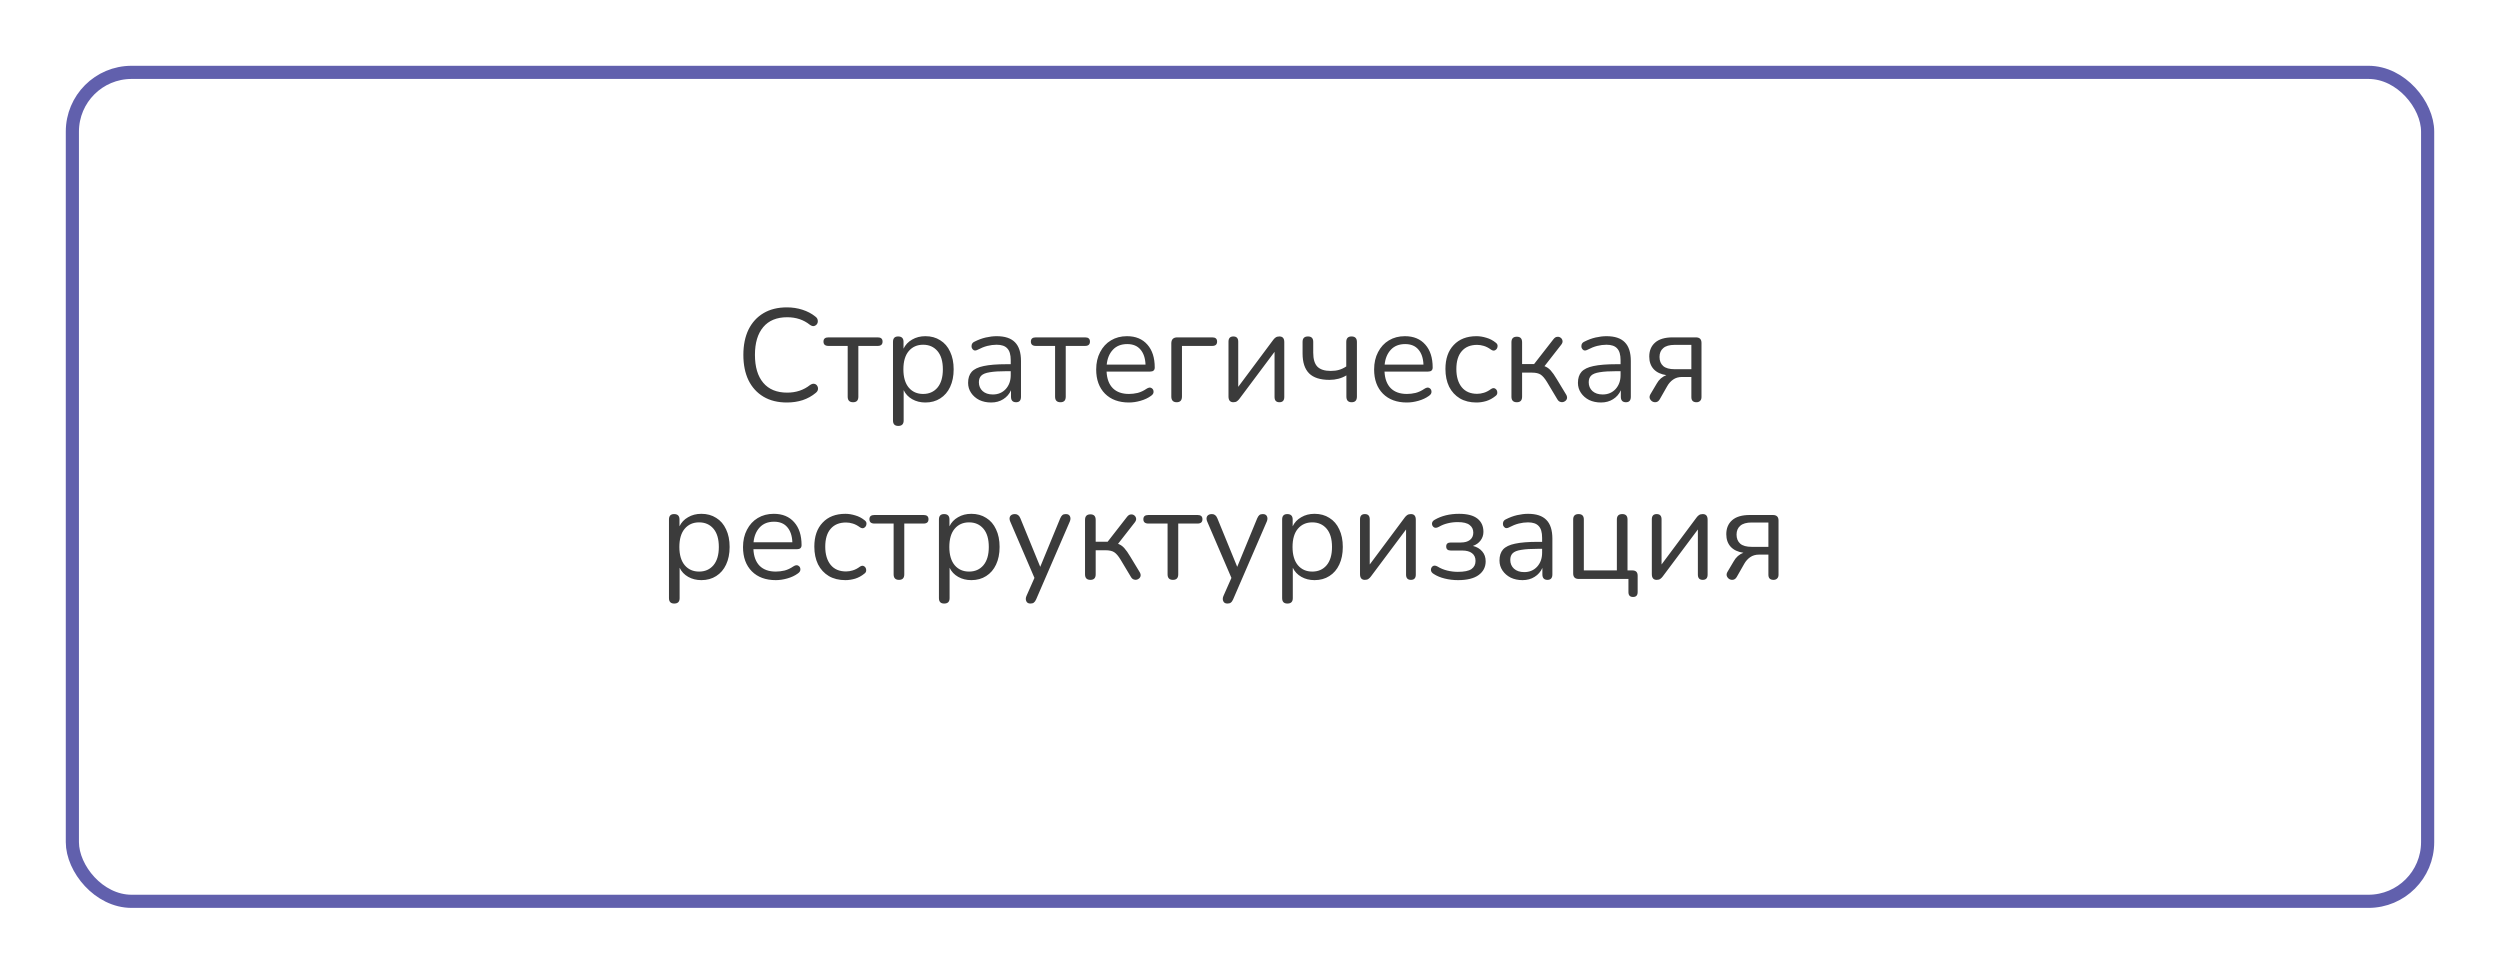<?xml version="1.0" encoding="UTF-8"?> <svg xmlns="http://www.w3.org/2000/svg" width="380" height="148" viewBox="0 0 380 148" fill="none"> <g filter="url(#filter0_d_245_222)"> <rect x="6" y="6" width="360" height="128" rx="10" fill="white"></rect> <rect x="7" y="7" width="358" height="126" rx="9" stroke="#6160AD" stroke-width="2"></rect> </g> <path d="M119.611 61.18C118.225 61.18 117.038 60.887 116.051 60.3C115.065 59.713 114.305 58.88 113.771 57.8C113.251 56.72 112.991 55.433 112.991 53.94C112.991 52.46 113.251 51.18 113.771 50.1C114.305 49.02 115.065 48.187 116.051 47.6C117.038 47.013 118.225 46.72 119.611 46.72C120.438 46.72 121.225 46.84 121.971 47.08C122.718 47.32 123.365 47.66 123.911 48.1C124.138 48.26 124.265 48.447 124.291 48.66C124.331 48.873 124.298 49.067 124.191 49.24C124.085 49.4 123.931 49.507 123.731 49.56C123.545 49.6 123.331 49.533 123.091 49.36C122.145 48.6 120.998 48.22 119.651 48.22C118.065 48.22 116.851 48.72 116.011 49.72C115.171 50.72 114.751 52.127 114.751 53.94C114.751 55.767 115.171 57.18 116.011 58.18C116.851 59.18 118.065 59.68 119.651 59.68C120.998 59.68 122.158 59.293 123.131 58.52C123.371 58.36 123.585 58.3 123.771 58.34C123.971 58.38 124.118 58.48 124.211 58.64C124.318 58.8 124.358 58.98 124.331 59.18C124.305 59.38 124.191 59.56 123.991 59.72C123.418 60.2 122.758 60.567 122.011 60.82C121.265 61.06 120.465 61.18 119.611 61.18ZM129.669 61.14C129.122 61.14 128.849 60.86 128.849 60.3V52.58H125.929C125.422 52.58 125.169 52.36 125.169 51.92C125.169 51.493 125.422 51.28 125.929 51.28H133.409C133.902 51.28 134.149 51.493 134.149 51.92C134.149 52.36 133.902 52.58 133.409 52.58H130.469V60.3C130.469 60.86 130.202 61.14 129.669 61.14ZM136.535 64.74C136.002 64.74 135.735 64.467 135.735 63.92V51.96C135.735 51.413 135.995 51.14 136.515 51.14C137.062 51.14 137.335 51.413 137.335 51.96V53C137.615 52.413 138.049 51.953 138.635 51.62C139.222 51.273 139.895 51.1 140.655 51.1C141.522 51.1 142.275 51.307 142.915 51.72C143.569 52.12 144.069 52.7 144.415 53.46C144.775 54.207 144.955 55.1 144.955 56.14C144.955 57.167 144.775 58.06 144.415 58.82C144.069 59.567 143.569 60.147 142.915 60.56C142.275 60.973 141.522 61.18 140.655 61.18C139.909 61.18 139.242 61.013 138.655 60.68C138.069 60.347 137.635 59.887 137.355 59.3V63.92C137.355 64.467 137.082 64.74 136.535 64.74ZM140.315 59.88C141.222 59.88 141.949 59.56 142.495 58.92C143.042 58.267 143.315 57.34 143.315 56.14C143.315 54.927 143.042 54 142.495 53.36C141.949 52.72 141.222 52.4 140.315 52.4C139.409 52.4 138.682 52.72 138.135 53.36C137.589 54 137.315 54.927 137.315 56.14C137.315 57.34 137.589 58.267 138.135 58.92C138.682 59.56 139.409 59.88 140.315 59.88ZM150.651 61.18C149.984 61.18 149.384 61.053 148.851 60.8C148.331 60.533 147.917 60.173 147.611 59.72C147.304 59.267 147.151 58.76 147.151 58.2C147.151 57.493 147.331 56.933 147.691 56.52C148.064 56.107 148.671 55.813 149.511 55.64C150.364 55.453 151.524 55.36 152.991 55.36H153.631V54.74C153.631 53.913 153.457 53.32 153.111 52.96C152.777 52.587 152.237 52.4 151.491 52.4C151.024 52.4 150.551 52.46 150.071 52.58C149.604 52.7 149.117 52.893 148.611 53.16C148.384 53.28 148.191 53.307 148.031 53.24C147.884 53.16 147.777 53.04 147.711 52.88C147.657 52.707 147.657 52.533 147.711 52.36C147.777 52.173 147.911 52.033 148.111 51.94C148.684 51.647 149.257 51.433 149.831 51.3C150.417 51.167 150.971 51.1 151.491 51.1C152.744 51.1 153.671 51.407 154.271 52.02C154.884 52.633 155.191 53.587 155.191 54.88V60.3C155.191 60.86 154.944 61.14 154.451 61.14C153.931 61.14 153.671 60.86 153.671 60.3V59.32C153.417 59.893 153.024 60.347 152.491 60.68C151.971 61.013 151.357 61.18 150.651 61.18ZM150.911 59.96C151.711 59.96 152.364 59.687 152.871 59.14C153.377 58.58 153.631 57.873 153.631 57.02V56.42H153.011C151.931 56.42 151.077 56.473 150.451 56.58C149.837 56.673 149.404 56.847 149.151 57.1C148.911 57.34 148.791 57.673 148.791 58.1C148.791 58.647 148.977 59.093 149.351 59.44C149.737 59.787 150.257 59.96 150.911 59.96ZM161.192 61.14C160.645 61.14 160.372 60.86 160.372 60.3V52.58H157.452C156.945 52.58 156.692 52.36 156.692 51.92C156.692 51.493 156.945 51.28 157.452 51.28H164.932C165.425 51.28 165.672 51.493 165.672 51.92C165.672 52.36 165.425 52.58 164.932 52.58H161.992V60.3C161.992 60.86 161.725 61.14 161.192 61.14ZM171.6 61.18C170.066 61.18 168.853 60.733 167.96 59.84C167.066 58.933 166.62 57.707 166.62 56.16C166.62 55.16 166.82 54.28 167.22 53.52C167.62 52.747 168.166 52.153 168.86 51.74C169.566 51.313 170.38 51.1 171.3 51.1C172.62 51.1 173.653 51.527 174.4 52.38C175.146 53.22 175.52 54.38 175.52 55.86C175.52 56.273 175.286 56.48 174.82 56.48H168.2C168.253 57.587 168.573 58.433 169.16 59.02C169.746 59.593 170.56 59.88 171.6 59.88C172.04 59.88 172.486 59.827 172.94 59.72C173.393 59.6 173.833 59.393 174.26 59.1C174.566 58.9 174.82 58.86 175.02 58.98C175.233 59.1 175.34 59.287 175.34 59.54C175.353 59.78 175.22 59.993 174.94 60.18C174.5 60.5 173.973 60.747 173.36 60.92C172.76 61.093 172.173 61.18 171.6 61.18ZM171.34 52.3C170.42 52.3 169.693 52.587 169.16 53.16C168.626 53.733 168.313 54.487 168.22 55.42H174.12C174.08 54.433 173.82 53.667 173.34 53.12C172.873 52.573 172.206 52.3 171.34 52.3ZM178.859 61.14C178.313 61.14 178.039 60.847 178.039 60.26V52.2C178.039 51.587 178.346 51.28 178.959 51.28H184.259C184.753 51.28 184.999 51.493 184.999 51.92C184.999 52.36 184.753 52.58 184.259 52.58H179.659V60.26C179.659 60.847 179.393 61.14 178.859 61.14ZM187.471 61.14C186.978 61.14 186.731 60.847 186.731 60.26V51.94C186.731 51.407 186.978 51.14 187.471 51.14C187.964 51.14 188.211 51.407 188.211 51.94V58.8L193.531 51.66C193.638 51.513 193.758 51.393 193.891 51.3C194.038 51.193 194.231 51.14 194.471 51.14C194.964 51.14 195.211 51.427 195.211 52V60.34C195.211 60.873 194.964 61.14 194.471 61.14C193.978 61.14 193.731 60.873 193.731 60.34V53.48L188.391 60.62C188.298 60.753 188.178 60.873 188.031 60.98C187.898 61.087 187.711 61.14 187.471 61.14ZM205.451 61.14C204.917 61.14 204.651 60.853 204.651 60.28V57.06C203.904 57.513 203.044 57.74 202.071 57.74C200.684 57.74 199.657 57.413 198.991 56.76C198.324 56.093 197.991 55.087 197.991 53.74V51.96C197.991 51.413 198.264 51.14 198.811 51.14C199.344 51.14 199.611 51.413 199.611 51.96V53.62C199.611 54.58 199.817 55.28 200.231 55.72C200.657 56.16 201.337 56.38 202.271 56.38C202.751 56.38 203.171 56.327 203.531 56.22C203.904 56.113 204.271 55.94 204.631 55.7V51.98C204.631 51.42 204.897 51.14 205.431 51.14C205.977 51.14 206.251 51.42 206.251 51.98V60.28C206.251 60.853 205.984 61.14 205.451 61.14ZM213.846 61.18C212.312 61.18 211.099 60.733 210.206 59.84C209.312 58.933 208.866 57.707 208.866 56.16C208.866 55.16 209.066 54.28 209.466 53.52C209.866 52.747 210.412 52.153 211.106 51.74C211.812 51.313 212.626 51.1 213.546 51.1C214.866 51.1 215.899 51.527 216.646 52.38C217.392 53.22 217.766 54.38 217.766 55.86C217.766 56.273 217.532 56.48 217.066 56.48H210.446C210.499 57.587 210.819 58.433 211.406 59.02C211.992 59.593 212.806 59.88 213.846 59.88C214.286 59.88 214.732 59.827 215.186 59.72C215.639 59.6 216.079 59.393 216.506 59.1C216.812 58.9 217.066 58.86 217.266 58.98C217.479 59.1 217.586 59.287 217.586 59.54C217.599 59.78 217.466 59.993 217.186 60.18C216.746 60.5 216.219 60.747 215.606 60.92C215.006 61.093 214.419 61.18 213.846 61.18ZM213.586 52.3C212.666 52.3 211.939 52.587 211.406 53.16C210.872 53.733 210.559 54.487 210.466 55.42H216.366C216.326 54.433 216.066 53.667 215.586 53.12C215.119 52.573 214.452 52.3 213.586 52.3ZM224.426 61.18C223.452 61.18 222.612 60.973 221.906 60.56C221.199 60.133 220.652 59.54 220.266 58.78C219.892 58.007 219.706 57.107 219.706 56.08C219.706 54.533 220.126 53.32 220.966 52.44C221.806 51.547 222.959 51.1 224.426 51.1C224.906 51.1 225.406 51.18 225.926 51.34C226.446 51.487 226.919 51.733 227.346 52.08C227.572 52.24 227.666 52.44 227.626 52.68C227.599 52.92 227.486 53.1 227.286 53.22C227.099 53.34 226.879 53.313 226.626 53.14C226.266 52.873 225.906 52.687 225.546 52.58C225.199 52.473 224.859 52.42 224.526 52.42C223.512 52.42 222.732 52.74 222.186 53.38C221.639 54.007 221.366 54.913 221.366 56.1C221.366 57.26 221.639 58.18 222.186 58.86C222.732 59.527 223.512 59.86 224.526 59.86C224.859 59.86 225.199 59.807 225.546 59.7C225.906 59.593 226.266 59.407 226.626 59.14C226.879 58.967 227.099 58.947 227.286 59.08C227.472 59.2 227.572 59.38 227.586 59.62C227.612 59.86 227.519 60.053 227.306 60.2C226.879 60.547 226.412 60.8 225.906 60.96C225.399 61.107 224.906 61.18 224.426 61.18ZM230.559 61.14C230.012 61.14 229.739 60.86 229.739 60.3V52.02C229.739 51.46 230.012 51.18 230.559 51.18C231.092 51.18 231.359 51.46 231.359 52.02V55.34H233.179L236.139 51.54C236.312 51.327 236.492 51.213 236.679 51.2C236.879 51.173 237.052 51.213 237.199 51.32C237.359 51.427 237.459 51.58 237.499 51.78C237.539 51.967 237.479 52.167 237.319 52.38L234.759 55.66C235.105 55.78 235.419 55.993 235.699 56.3C235.979 56.607 236.292 57.053 236.639 57.64L238.079 60.02C238.199 60.247 238.225 60.453 238.159 60.64C238.092 60.813 237.965 60.947 237.779 61.04C237.605 61.133 237.419 61.153 237.219 61.1C237.019 61.06 236.852 60.927 236.719 60.7L235.139 58.06C234.805 57.513 234.485 57.14 234.179 56.94C233.872 56.74 233.439 56.64 232.879 56.64H231.359V60.3C231.359 60.86 231.092 61.14 230.559 61.14ZM243.346 61.18C242.679 61.18 242.079 61.053 241.546 60.8C241.026 60.533 240.613 60.173 240.306 59.72C239.999 59.267 239.846 58.76 239.846 58.2C239.846 57.493 240.026 56.933 240.386 56.52C240.759 56.107 241.366 55.813 242.206 55.64C243.059 55.453 244.219 55.36 245.686 55.36H246.326V54.74C246.326 53.913 246.153 53.32 245.806 52.96C245.473 52.587 244.933 52.4 244.186 52.4C243.719 52.4 243.246 52.46 242.766 52.58C242.299 52.7 241.813 52.893 241.306 53.16C241.079 53.28 240.886 53.307 240.726 53.24C240.579 53.16 240.473 53.04 240.406 52.88C240.353 52.707 240.353 52.533 240.406 52.36C240.473 52.173 240.606 52.033 240.806 51.94C241.379 51.647 241.953 51.433 242.526 51.3C243.113 51.167 243.666 51.1 244.186 51.1C245.439 51.1 246.366 51.407 246.966 52.02C247.579 52.633 247.886 53.587 247.886 54.88V60.3C247.886 60.86 247.639 61.14 247.146 61.14C246.626 61.14 246.366 60.86 246.366 60.3V59.32C246.113 59.893 245.719 60.347 245.186 60.68C244.666 61.013 244.053 61.18 243.346 61.18ZM243.606 59.96C244.406 59.96 245.059 59.687 245.566 59.14C246.073 58.58 246.326 57.873 246.326 57.02V56.42H245.706C244.626 56.42 243.773 56.473 243.146 56.58C242.533 56.673 242.099 56.847 241.846 57.1C241.606 57.34 241.486 57.673 241.486 58.1C241.486 58.647 241.673 59.093 242.046 59.44C242.433 59.787 242.953 59.96 243.606 59.96ZM257.867 61.14C257.347 61.14 257.087 60.88 257.087 60.36V57.3H255.667C255.134 57.3 254.681 57.433 254.307 57.7C253.947 57.953 253.654 58.28 253.427 58.68L252.287 60.68C252.141 60.933 251.961 61.08 251.747 61.12C251.534 61.16 251.334 61.127 251.147 61.02C250.974 60.913 250.847 60.76 250.767 60.56C250.701 60.36 250.734 60.147 250.867 59.92L251.827 58.3C251.987 58.007 252.194 57.747 252.447 57.52C252.714 57.293 252.994 57.127 253.287 57.02C252.461 56.9 251.821 56.6 251.367 56.12C250.914 55.627 250.687 54.987 250.687 54.2C250.687 53.307 250.981 52.6 251.567 52.08C252.167 51.547 253.061 51.28 254.247 51.28H257.767C258.341 51.28 258.627 51.56 258.627 52.12V60.36C258.627 60.613 258.554 60.807 258.407 60.94C258.274 61.073 258.094 61.14 257.867 61.14ZM254.547 56.12H257.087V52.42H254.547C253.761 52.42 253.181 52.587 252.807 52.92C252.434 53.24 252.247 53.687 252.247 54.26C252.247 54.847 252.434 55.307 252.807 55.64C253.181 55.96 253.761 56.12 254.547 56.12ZM102.483 91.74C101.949 91.74 101.683 91.467 101.683 90.92V78.96C101.683 78.413 101.943 78.14 102.463 78.14C103.009 78.14 103.283 78.413 103.283 78.96V80C103.563 79.413 103.996 78.953 104.583 78.62C105.169 78.273 105.843 78.1 106.603 78.1C107.469 78.1 108.223 78.307 108.863 78.72C109.516 79.12 110.016 79.7 110.363 80.46C110.723 81.207 110.903 82.1 110.903 83.14C110.903 84.167 110.723 85.06 110.363 85.82C110.016 86.567 109.516 87.147 108.863 87.56C108.223 87.973 107.469 88.18 106.603 88.18C105.856 88.18 105.189 88.013 104.603 87.68C104.016 87.347 103.583 86.887 103.303 86.3V90.92C103.303 91.467 103.029 91.74 102.483 91.74ZM106.263 86.88C107.169 86.88 107.896 86.56 108.443 85.92C108.989 85.267 109.263 84.34 109.263 83.14C109.263 81.927 108.989 81 108.443 80.36C107.896 79.72 107.169 79.4 106.263 79.4C105.356 79.4 104.629 79.72 104.083 80.36C103.536 81 103.263 81.927 103.263 83.14C103.263 84.34 103.536 85.267 104.083 85.92C104.629 86.56 105.356 86.88 106.263 86.88ZM117.918 88.18C116.385 88.18 115.171 87.733 114.278 86.84C113.385 85.933 112.938 84.707 112.938 83.16C112.938 82.16 113.138 81.28 113.538 80.52C113.938 79.747 114.485 79.153 115.178 78.74C115.885 78.313 116.698 78.1 117.618 78.1C118.938 78.1 119.971 78.527 120.718 79.38C121.465 80.22 121.838 81.38 121.838 82.86C121.838 83.273 121.605 83.48 121.138 83.48H114.518C114.571 84.587 114.891 85.433 115.478 86.02C116.065 86.593 116.878 86.88 117.918 86.88C118.358 86.88 118.805 86.827 119.258 86.72C119.711 86.6 120.151 86.393 120.578 86.1C120.885 85.9 121.138 85.86 121.338 85.98C121.551 86.1 121.658 86.287 121.658 86.54C121.671 86.78 121.538 86.993 121.258 87.18C120.818 87.5 120.291 87.747 119.678 87.92C119.078 88.093 118.491 88.18 117.918 88.18ZM117.658 79.3C116.738 79.3 116.011 79.587 115.478 80.16C114.945 80.733 114.631 81.487 114.538 82.42H120.438C120.398 81.433 120.138 80.667 119.658 80.12C119.191 79.573 118.525 79.3 117.658 79.3ZM128.498 88.18C127.524 88.18 126.684 87.973 125.978 87.56C125.271 87.133 124.724 86.54 124.338 85.78C123.964 85.007 123.778 84.107 123.778 83.08C123.778 81.533 124.198 80.32 125.038 79.44C125.878 78.547 127.031 78.1 128.498 78.1C128.978 78.1 129.478 78.18 129.998 78.34C130.518 78.487 130.991 78.733 131.418 79.08C131.644 79.24 131.738 79.44 131.698 79.68C131.671 79.92 131.558 80.1 131.358 80.22C131.171 80.34 130.951 80.313 130.698 80.14C130.338 79.873 129.978 79.687 129.618 79.58C129.271 79.473 128.931 79.42 128.598 79.42C127.584 79.42 126.804 79.74 126.258 80.38C125.711 81.007 125.438 81.913 125.438 83.1C125.438 84.26 125.711 85.18 126.258 85.86C126.804 86.527 127.584 86.86 128.598 86.86C128.931 86.86 129.271 86.807 129.618 86.7C129.978 86.593 130.338 86.407 130.698 86.14C130.951 85.967 131.171 85.947 131.358 86.08C131.544 86.2 131.644 86.38 131.658 86.62C131.684 86.86 131.591 87.053 131.378 87.2C130.951 87.547 130.484 87.8 129.978 87.96C129.471 88.107 128.978 88.18 128.498 88.18ZM136.651 88.14C136.104 88.14 135.831 87.86 135.831 87.3V79.58H132.911C132.404 79.58 132.151 79.36 132.151 78.92C132.151 78.493 132.404 78.28 132.911 78.28H140.391C140.884 78.28 141.131 78.493 141.131 78.92C141.131 79.36 140.884 79.58 140.391 79.58H137.451V87.3C137.451 87.86 137.184 88.14 136.651 88.14ZM143.518 91.74C142.984 91.74 142.718 91.467 142.718 90.92V78.96C142.718 78.413 142.978 78.14 143.498 78.14C144.044 78.14 144.318 78.413 144.318 78.96V80C144.598 79.413 145.031 78.953 145.618 78.62C146.204 78.273 146.878 78.1 147.638 78.1C148.504 78.1 149.258 78.307 149.898 78.72C150.551 79.12 151.051 79.7 151.398 80.46C151.758 81.207 151.938 82.1 151.938 83.14C151.938 84.167 151.758 85.06 151.398 85.82C151.051 86.567 150.551 87.147 149.898 87.56C149.258 87.973 148.504 88.18 147.638 88.18C146.891 88.18 146.224 88.013 145.638 87.68C145.051 87.347 144.618 86.887 144.338 86.3V90.92C144.338 91.467 144.064 91.74 143.518 91.74ZM147.298 86.88C148.204 86.88 148.931 86.56 149.478 85.92C150.024 85.267 150.298 84.34 150.298 83.14C150.298 81.927 150.024 81 149.478 80.36C148.931 79.72 148.204 79.4 147.298 79.4C146.391 79.4 145.664 79.72 145.118 80.36C144.571 81 144.298 81.927 144.298 83.14C144.298 84.34 144.571 85.267 145.118 85.92C145.664 86.56 146.391 86.88 147.298 86.88ZM156.616 91.74C156.309 91.74 156.103 91.62 155.996 91.38C155.889 91.153 155.896 90.893 156.016 90.6L157.236 87.84L153.556 79.28C153.423 78.973 153.416 78.707 153.536 78.48C153.669 78.253 153.916 78.14 154.276 78.14C154.649 78.14 154.923 78.353 155.096 78.78L158.116 86.16L161.156 78.78C161.263 78.54 161.376 78.373 161.496 78.28C161.616 78.187 161.789 78.14 162.016 78.14C162.323 78.14 162.529 78.253 162.636 78.48C162.743 78.707 162.736 78.967 162.616 79.26L157.496 91.1C157.389 91.34 157.269 91.507 157.136 91.6C157.016 91.693 156.843 91.74 156.616 91.74ZM165.744 88.14C165.198 88.14 164.924 87.86 164.924 87.3V79.02C164.924 78.46 165.198 78.18 165.744 78.18C166.278 78.18 166.544 78.46 166.544 79.02V82.34H168.364L171.324 78.54C171.498 78.327 171.678 78.213 171.864 78.2C172.064 78.173 172.238 78.213 172.384 78.32C172.544 78.427 172.644 78.58 172.684 78.78C172.724 78.967 172.664 79.167 172.504 79.38L169.944 82.66C170.291 82.78 170.604 82.993 170.884 83.3C171.164 83.607 171.478 84.053 171.824 84.64L173.264 87.02C173.384 87.247 173.411 87.453 173.344 87.64C173.278 87.813 173.151 87.947 172.964 88.04C172.791 88.133 172.604 88.153 172.404 88.1C172.204 88.06 172.038 87.927 171.904 87.7L170.324 85.06C169.991 84.513 169.671 84.14 169.364 83.94C169.058 83.74 168.624 83.64 168.064 83.64H166.544V87.3C166.544 87.86 166.278 88.14 165.744 88.14ZM178.292 88.14C177.745 88.14 177.472 87.86 177.472 87.3V79.58H174.552C174.045 79.58 173.792 79.36 173.792 78.92C173.792 78.493 174.045 78.28 174.552 78.28H182.032C182.525 78.28 182.772 78.493 182.772 78.92C182.772 79.36 182.525 79.58 182.032 79.58H179.092V87.3C179.092 87.86 178.825 88.14 178.292 88.14ZM186.557 91.74C186.251 91.74 186.044 91.62 185.937 91.38C185.831 91.153 185.837 90.893 185.957 90.6L187.177 87.84L183.497 79.28C183.364 78.973 183.357 78.707 183.477 78.48C183.611 78.253 183.857 78.14 184.217 78.14C184.591 78.14 184.864 78.353 185.037 78.78L188.057 86.16L191.097 78.78C191.204 78.54 191.317 78.373 191.437 78.28C191.557 78.187 191.731 78.14 191.957 78.14C192.264 78.14 192.471 78.253 192.577 78.48C192.684 78.707 192.677 78.967 192.557 79.26L187.437 91.1C187.331 91.34 187.211 91.507 187.077 91.6C186.957 91.693 186.784 91.74 186.557 91.74ZM195.686 91.74C195.152 91.74 194.886 91.467 194.886 90.92V78.96C194.886 78.413 195.146 78.14 195.666 78.14C196.212 78.14 196.486 78.413 196.486 78.96V80C196.766 79.413 197.199 78.953 197.786 78.62C198.372 78.273 199.046 78.1 199.806 78.1C200.672 78.1 201.426 78.307 202.066 78.72C202.719 79.12 203.219 79.7 203.566 80.46C203.926 81.207 204.106 82.1 204.106 83.14C204.106 84.167 203.926 85.06 203.566 85.82C203.219 86.567 202.719 87.147 202.066 87.56C201.426 87.973 200.672 88.18 199.806 88.18C199.059 88.18 198.392 88.013 197.806 87.68C197.219 87.347 196.786 86.887 196.506 86.3V90.92C196.506 91.467 196.232 91.74 195.686 91.74ZM199.466 86.88C200.372 86.88 201.099 86.56 201.646 85.92C202.192 85.267 202.466 84.34 202.466 83.14C202.466 81.927 202.192 81 201.646 80.36C201.099 79.72 200.372 79.4 199.466 79.4C198.559 79.4 197.832 79.72 197.286 80.36C196.739 81 196.466 81.927 196.466 83.14C196.466 84.34 196.739 85.267 197.286 85.92C197.832 86.56 198.559 86.88 199.466 86.88ZM207.461 88.14C206.968 88.14 206.721 87.847 206.721 87.26V78.94C206.721 78.407 206.968 78.14 207.461 78.14C207.954 78.14 208.201 78.407 208.201 78.94V85.8L213.521 78.66C213.628 78.513 213.748 78.393 213.881 78.3C214.028 78.193 214.221 78.14 214.461 78.14C214.954 78.14 215.201 78.427 215.201 79V87.34C215.201 87.873 214.954 88.14 214.461 88.14C213.968 88.14 213.721 87.873 213.721 87.34V80.48L208.381 87.62C208.288 87.753 208.168 87.873 208.021 87.98C207.888 88.087 207.701 88.14 207.461 88.14ZM221.621 88.18C220.927 88.18 220.254 88.1 219.601 87.94C218.947 87.78 218.387 87.547 217.921 87.24C217.654 87.08 217.514 86.88 217.501 86.64C217.501 86.387 217.594 86.193 217.781 86.06C217.967 85.927 218.214 85.947 218.521 86.12C218.947 86.387 219.427 86.587 219.961 86.72C220.507 86.853 221.047 86.92 221.581 86.92C222.554 86.92 223.247 86.78 223.661 86.5C224.074 86.207 224.281 85.793 224.281 85.26C224.281 84.74 224.101 84.347 223.741 84.08C223.394 83.813 222.901 83.68 222.261 83.68H220.521C220.054 83.68 219.821 83.473 219.821 83.06C219.821 82.66 220.054 82.46 220.521 82.46H222.061C222.634 82.46 223.087 82.333 223.421 82.08C223.767 81.813 223.941 81.44 223.941 80.96C223.941 80.467 223.754 80.08 223.381 79.8C223.021 79.507 222.421 79.36 221.581 79.36C221.047 79.36 220.541 79.42 220.061 79.54C219.594 79.647 219.141 79.827 218.701 80.08C218.381 80.253 218.127 80.273 217.941 80.14C217.754 80.007 217.661 79.82 217.661 79.58C217.674 79.34 217.814 79.147 218.081 79C219.121 78.4 220.354 78.1 221.781 78.1C223.021 78.1 223.947 78.34 224.561 78.82C225.174 79.3 225.481 79.973 225.481 80.84C225.481 81.333 225.334 81.773 225.041 82.16C224.761 82.533 224.374 82.807 223.881 82.98C224.481 83.127 224.954 83.407 225.301 83.82C225.647 84.22 225.821 84.72 225.821 85.32C225.821 86.187 225.467 86.88 224.761 87.4C224.054 87.92 223.007 88.18 221.621 88.18ZM231.422 88.18C230.756 88.18 230.156 88.053 229.622 87.8C229.102 87.533 228.689 87.173 228.382 86.72C228.076 86.267 227.922 85.76 227.922 85.2C227.922 84.493 228.102 83.933 228.462 83.52C228.836 83.107 229.442 82.813 230.282 82.64C231.136 82.453 232.296 82.36 233.762 82.36H234.402V81.74C234.402 80.913 234.229 80.32 233.882 79.96C233.549 79.587 233.009 79.4 232.262 79.4C231.796 79.4 231.322 79.46 230.842 79.58C230.376 79.7 229.889 79.893 229.382 80.16C229.156 80.28 228.962 80.307 228.802 80.24C228.656 80.16 228.549 80.04 228.482 79.88C228.429 79.707 228.429 79.533 228.482 79.36C228.549 79.173 228.682 79.033 228.882 78.94C229.456 78.647 230.029 78.433 230.602 78.3C231.189 78.167 231.742 78.1 232.262 78.1C233.516 78.1 234.442 78.407 235.042 79.02C235.656 79.633 235.962 80.587 235.962 81.88V87.3C235.962 87.86 235.716 88.14 235.222 88.14C234.702 88.14 234.442 87.86 234.442 87.3V86.32C234.189 86.893 233.796 87.347 233.262 87.68C232.742 88.013 232.129 88.18 231.422 88.18ZM231.682 86.96C232.482 86.96 233.136 86.687 233.642 86.14C234.149 85.58 234.402 84.873 234.402 84.02V83.42H233.782C232.702 83.42 231.849 83.473 231.222 83.58C230.609 83.673 230.176 83.847 229.922 84.1C229.682 84.34 229.562 84.673 229.562 85.1C229.562 85.647 229.749 86.093 230.122 86.44C230.509 86.787 231.029 86.96 231.682 86.96ZM248.223 90.74C247.757 90.74 247.523 90.493 247.523 90V88H239.963C239.403 88 239.123 87.72 239.123 87.16V78.96C239.123 78.413 239.397 78.14 239.943 78.14C240.477 78.14 240.743 78.413 240.743 78.96V86.7H245.763V78.96C245.763 78.413 246.037 78.14 246.583 78.14C247.117 78.14 247.383 78.413 247.383 78.96V86.7H248.103C248.65 86.7 248.923 86.967 248.923 87.5V90C248.923 90.493 248.69 90.74 248.223 90.74ZM251.817 88.14C251.323 88.14 251.077 87.847 251.077 87.26V78.94C251.077 78.407 251.323 78.14 251.817 78.14C252.31 78.14 252.557 78.407 252.557 78.94V85.8L257.877 78.66C257.983 78.513 258.103 78.393 258.237 78.3C258.383 78.193 258.577 78.14 258.817 78.14C259.31 78.14 259.557 78.427 259.557 79V87.34C259.557 87.873 259.31 88.14 258.817 88.14C258.323 88.14 258.077 87.873 258.077 87.34V80.48L252.737 87.62C252.643 87.753 252.523 87.873 252.377 87.98C252.243 88.087 252.057 88.14 251.817 88.14ZM269.576 88.14C269.056 88.14 268.796 87.88 268.796 87.36V84.3H267.376C266.843 84.3 266.39 84.433 266.016 84.7C265.656 84.953 265.363 85.28 265.136 85.68L263.996 87.68C263.85 87.933 263.67 88.08 263.456 88.12C263.243 88.16 263.043 88.127 262.856 88.02C262.683 87.913 262.556 87.76 262.476 87.56C262.41 87.36 262.443 87.147 262.576 86.92L263.536 85.3C263.696 85.007 263.903 84.747 264.156 84.52C264.423 84.293 264.703 84.127 264.996 84.02C264.17 83.9 263.53 83.6 263.076 83.12C262.623 82.627 262.396 81.987 262.396 81.2C262.396 80.307 262.69 79.6 263.276 79.08C263.876 78.547 264.77 78.28 265.956 78.28H269.476C270.05 78.28 270.336 78.56 270.336 79.12V87.36C270.336 87.613 270.263 87.807 270.116 87.94C269.983 88.073 269.803 88.14 269.576 88.14ZM266.256 83.12H268.796V79.42H266.256C265.47 79.42 264.89 79.587 264.516 79.92C264.143 80.24 263.956 80.687 263.956 81.26C263.956 81.847 264.143 82.307 264.516 82.64C264.89 82.96 265.47 83.12 266.256 83.12Z" fill="#3B3B3B"></path> <defs> <filter id="filter0_d_245_222" x="0" y="0" width="380" height="148" filterUnits="userSpaceOnUse" color-interpolation-filters="sRGB"> <feFlood flood-opacity="0" result="BackgroundImageFix"></feFlood> <feColorMatrix in="SourceAlpha" type="matrix" values="0 0 0 0 0 0 0 0 0 0 0 0 0 0 0 0 0 0 127 0" result="hardAlpha"></feColorMatrix> <feOffset dx="4" dy="4"></feOffset> <feGaussianBlur stdDeviation="5"></feGaussianBlur> <feComposite in2="hardAlpha" operator="out"></feComposite> <feColorMatrix type="matrix" values="0 0 0 0 0 0 0 0 0 0 0 0 0 0 0 0 0 0 0.25 0"></feColorMatrix> <feBlend mode="normal" in2="BackgroundImageFix" result="effect1_dropShadow_245_222"></feBlend> <feBlend mode="normal" in="SourceGraphic" in2="effect1_dropShadow_245_222" result="shape"></feBlend> </filter> </defs> </svg> 